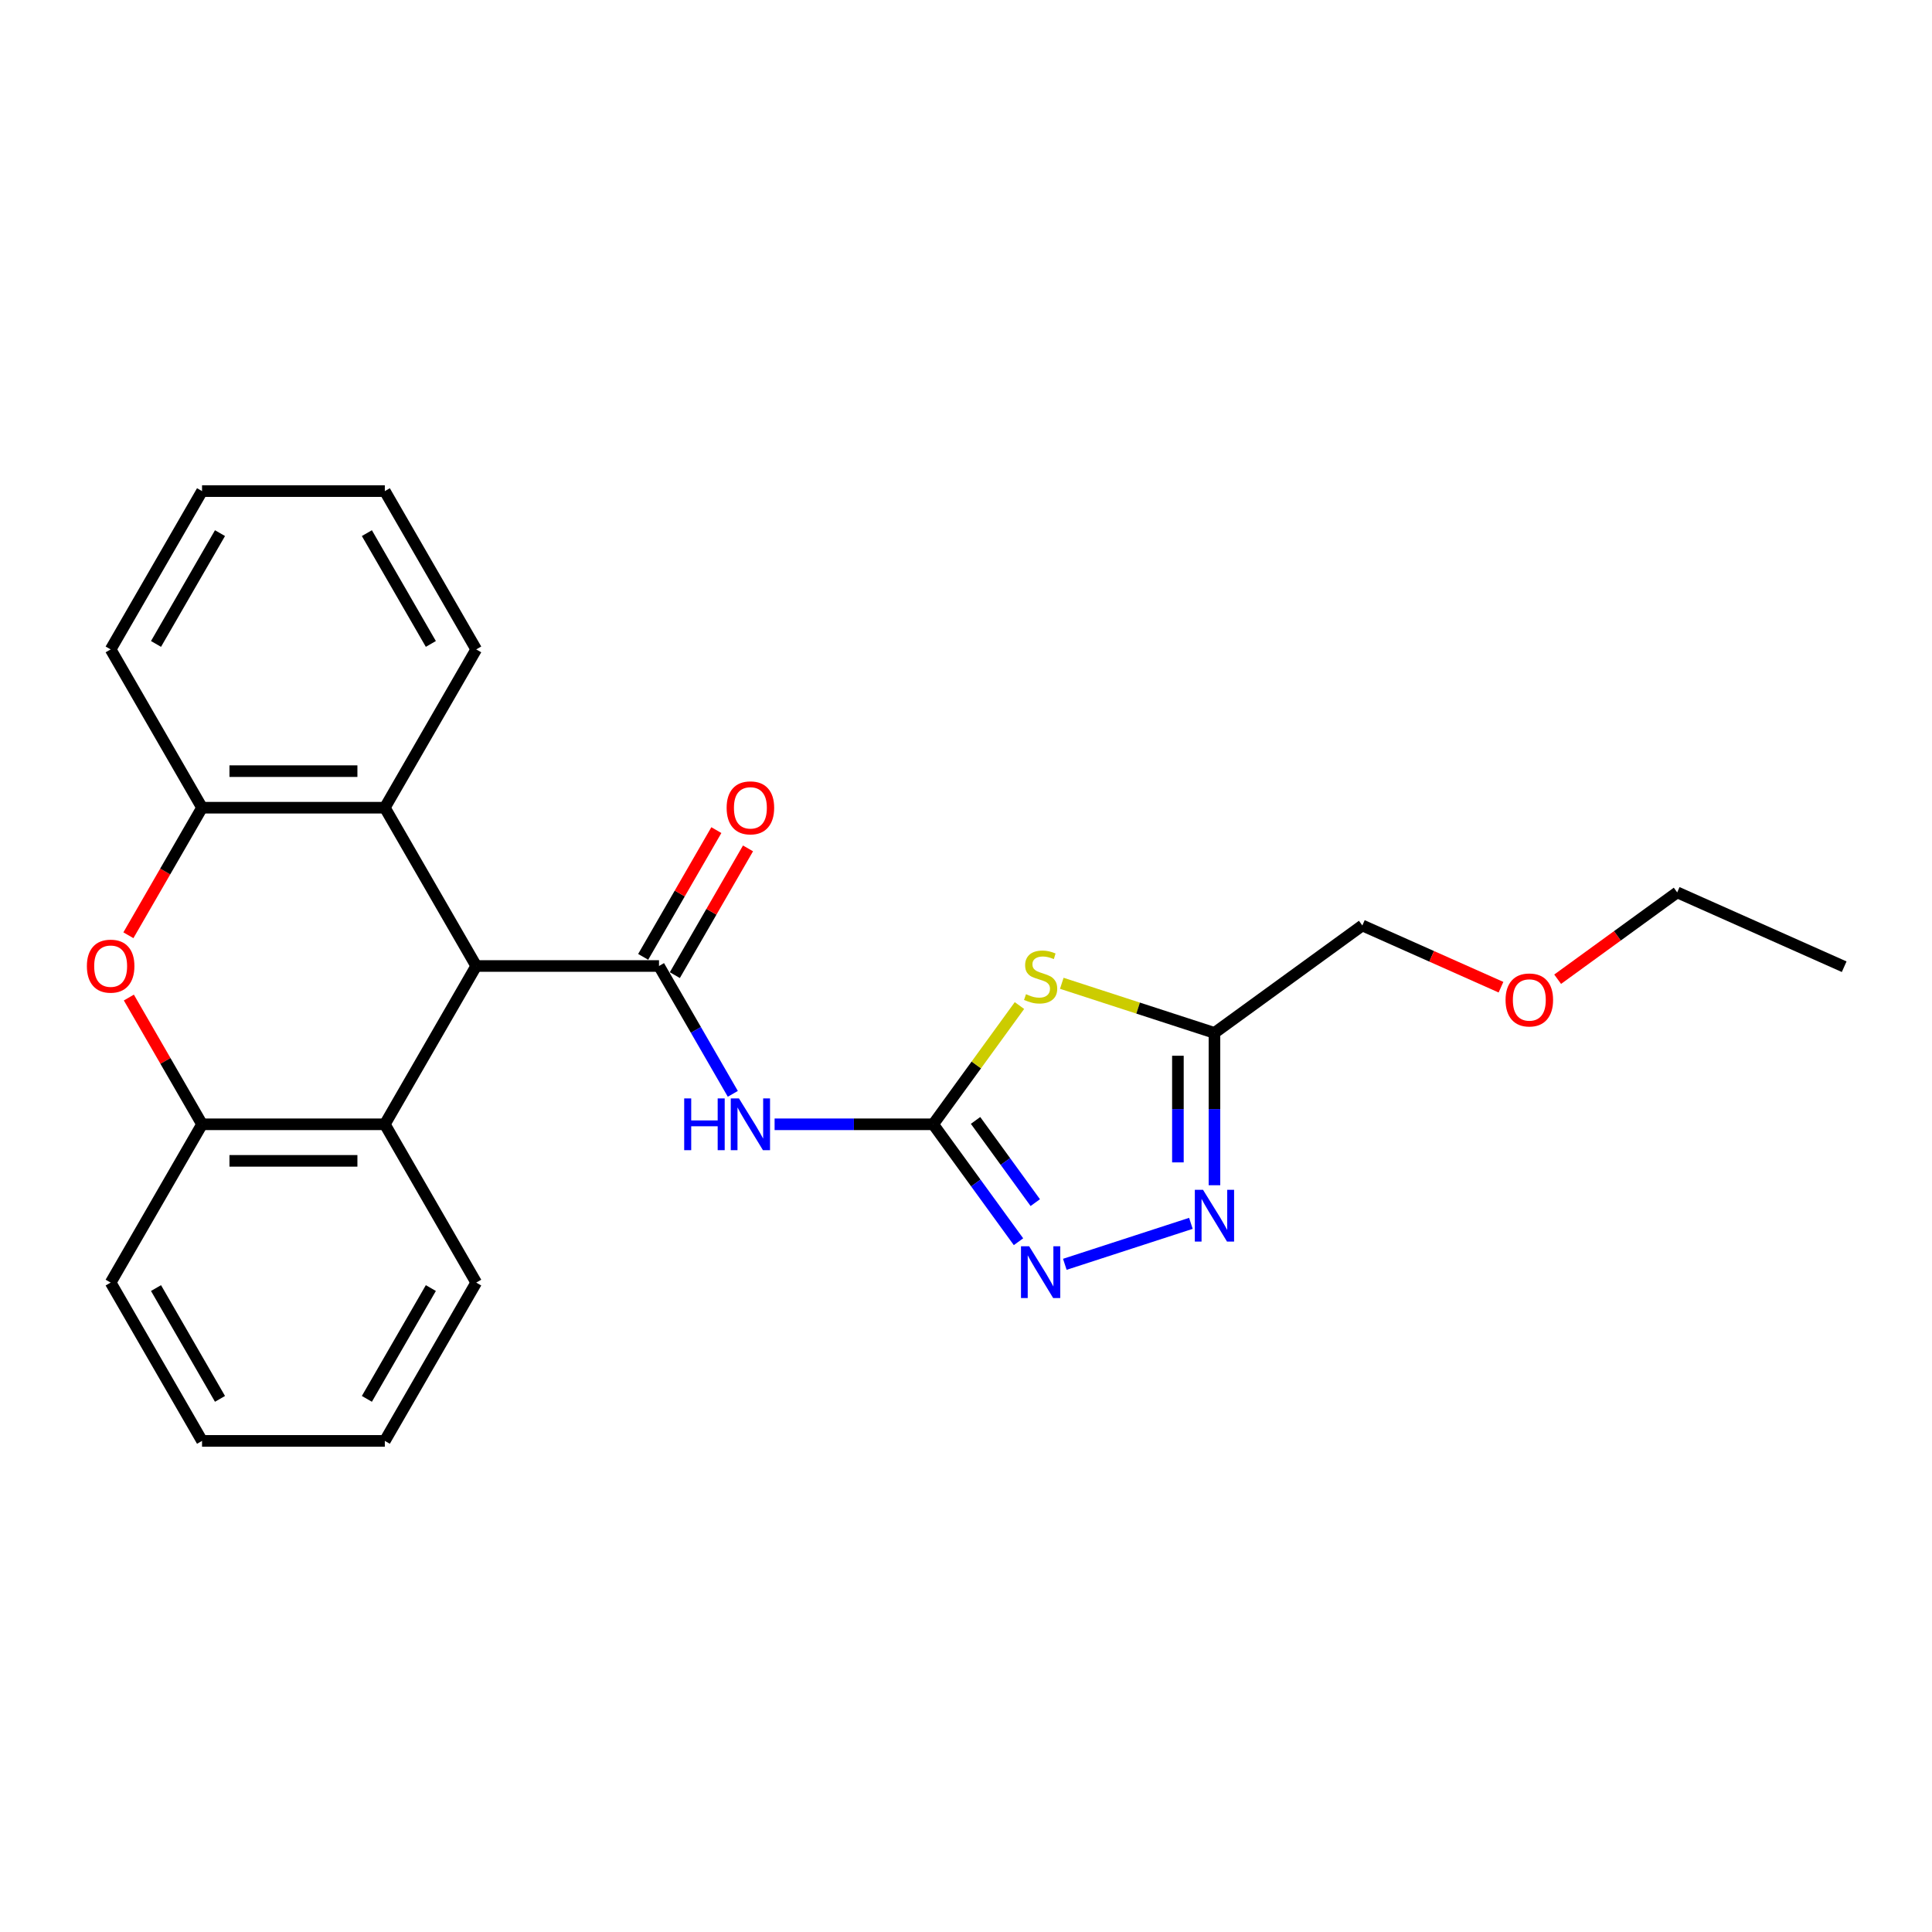 <?xml version='1.0' encoding='iso-8859-1'?>
<svg version='1.1' baseProfile='full'
              xmlns='http://www.w3.org/2000/svg'
                      xmlns:rdkit='http://www.rdkit.org/xml'
                      xmlns:xlink='http://www.w3.org/1999/xlink'
                  xml:space='preserve'
width='1000px' height='1000px' viewBox='0 0 1000 1000'>
<!-- END OF HEADER -->
<rect style='opacity:1.0;fill:#FFFFFF;stroke:none' width='1000' height='1000' x='0' y='0'> </rect>
<path class='bond-1' d='M 483.014,581.934 L 505.341,551.204' style='fill:none;fill-rule:evenodd;stroke:#000000;stroke-width:6px;stroke-linecap:butt;stroke-linejoin:miter;stroke-opacity:1' />
<path class='bond-1' d='M 505.341,551.204 L 527.669,520.473' style='fill:none;fill-rule:evenodd;stroke:#CCCC00;stroke-width:6px;stroke-linecap:butt;stroke-linejoin:miter;stroke-opacity:1' />
<path class='bond-2' d='M 483.014,581.934 L 441.972,581.934' style='fill:none;fill-rule:evenodd;stroke:#000000;stroke-width:6px;stroke-linecap:butt;stroke-linejoin:miter;stroke-opacity:1' />
<path class='bond-2' d='M 441.972,581.934 L 400.931,581.934' style='fill:none;fill-rule:evenodd;stroke:#0000FF;stroke-width:6px;stroke-linecap:butt;stroke-linejoin:miter;stroke-opacity:1' />
<path class='bond-4' d='M 483.014,581.934 L 505.093,612.324' style='fill:none;fill-rule:evenodd;stroke:#000000;stroke-width:6px;stroke-linecap:butt;stroke-linejoin:miter;stroke-opacity:1' />
<path class='bond-4' d='M 505.093,612.324 L 527.173,642.713' style='fill:none;fill-rule:evenodd;stroke:#0000FF;stroke-width:6px;stroke-linecap:butt;stroke-linejoin:miter;stroke-opacity:1' />
<path class='bond-4' d='M 504.946,579.929 L 520.402,601.202' style='fill:none;fill-rule:evenodd;stroke:#000000;stroke-width:6px;stroke-linecap:butt;stroke-linejoin:miter;stroke-opacity:1' />
<path class='bond-4' d='M 520.402,601.202 L 535.857,622.474' style='fill:none;fill-rule:evenodd;stroke:#0000FF;stroke-width:6px;stroke-linecap:butt;stroke-linejoin:miter;stroke-opacity:1' />
<path class='bond-0' d='M 341.1,500 L 360.202,533.086' style='fill:none;fill-rule:evenodd;stroke:#000000;stroke-width:6px;stroke-linecap:butt;stroke-linejoin:miter;stroke-opacity:1' />
<path class='bond-0' d='M 360.202,533.086 L 379.304,566.172' style='fill:none;fill-rule:evenodd;stroke:#0000FF;stroke-width:6px;stroke-linecap:butt;stroke-linejoin:miter;stroke-opacity:1' />
<path class='bond-3' d='M 341.1,500 L 246.49,500' style='fill:none;fill-rule:evenodd;stroke:#000000;stroke-width:6px;stroke-linecap:butt;stroke-linejoin:miter;stroke-opacity:1' />
<path class='bond-12' d='M 349.293,504.73 L 368.232,471.928' style='fill:none;fill-rule:evenodd;stroke:#000000;stroke-width:6px;stroke-linecap:butt;stroke-linejoin:miter;stroke-opacity:1' />
<path class='bond-12' d='M 368.232,471.928 L 387.17,439.126' style='fill:none;fill-rule:evenodd;stroke:#FF0000;stroke-width:6px;stroke-linecap:butt;stroke-linejoin:miter;stroke-opacity:1' />
<path class='bond-12' d='M 332.906,495.27 L 351.845,462.467' style='fill:none;fill-rule:evenodd;stroke:#000000;stroke-width:6px;stroke-linecap:butt;stroke-linejoin:miter;stroke-opacity:1' />
<path class='bond-12' d='M 351.845,462.467 L 370.783,429.665' style='fill:none;fill-rule:evenodd;stroke:#FF0000;stroke-width:6px;stroke-linecap:butt;stroke-linejoin:miter;stroke-opacity:1' />
<path class='bond-7' d='M 549.58,508.953 L 589.092,521.791' style='fill:none;fill-rule:evenodd;stroke:#CCCC00;stroke-width:6px;stroke-linecap:butt;stroke-linejoin:miter;stroke-opacity:1' />
<path class='bond-7' d='M 589.092,521.791 L 628.603,534.63' style='fill:none;fill-rule:evenodd;stroke:#000000;stroke-width:6px;stroke-linecap:butt;stroke-linejoin:miter;stroke-opacity:1' />
<path class='bond-8' d='M 246.49,500 L 199.185,581.934' style='fill:none;fill-rule:evenodd;stroke:#000000;stroke-width:6px;stroke-linecap:butt;stroke-linejoin:miter;stroke-opacity:1' />
<path class='bond-9' d='M 246.49,500 L 199.185,418.066' style='fill:none;fill-rule:evenodd;stroke:#000000;stroke-width:6px;stroke-linecap:butt;stroke-linejoin:miter;stroke-opacity:1' />
<path class='bond-5' d='M 551.151,654.405 L 616.406,633.202' style='fill:none;fill-rule:evenodd;stroke:#0000FF;stroke-width:6px;stroke-linecap:butt;stroke-linejoin:miter;stroke-opacity:1' />
<path class='bond-25' d='M 628.603,613.477 L 628.603,574.053' style='fill:none;fill-rule:evenodd;stroke:#0000FF;stroke-width:6px;stroke-linecap:butt;stroke-linejoin:miter;stroke-opacity:1' />
<path class='bond-25' d='M 628.603,574.053 L 628.603,534.63' style='fill:none;fill-rule:evenodd;stroke:#000000;stroke-width:6px;stroke-linecap:butt;stroke-linejoin:miter;stroke-opacity:1' />
<path class='bond-25' d='M 609.681,601.65 L 609.681,574.053' style='fill:none;fill-rule:evenodd;stroke:#0000FF;stroke-width:6px;stroke-linecap:butt;stroke-linejoin:miter;stroke-opacity:1' />
<path class='bond-25' d='M 609.681,574.053 L 609.681,546.457' style='fill:none;fill-rule:evenodd;stroke:#000000;stroke-width:6px;stroke-linecap:butt;stroke-linejoin:miter;stroke-opacity:1' />
<path class='bond-6' d='M 66.458,484.087 L 85.517,451.076' style='fill:none;fill-rule:evenodd;stroke:#FF0000;stroke-width:6px;stroke-linecap:butt;stroke-linejoin:miter;stroke-opacity:1' />
<path class='bond-6' d='M 85.517,451.076 L 104.576,418.066' style='fill:none;fill-rule:evenodd;stroke:#000000;stroke-width:6px;stroke-linecap:butt;stroke-linejoin:miter;stroke-opacity:1' />
<path class='bond-26' d='M 66.699,516.33 L 85.637,549.132' style='fill:none;fill-rule:evenodd;stroke:#FF0000;stroke-width:6px;stroke-linecap:butt;stroke-linejoin:miter;stroke-opacity:1' />
<path class='bond-26' d='M 85.637,549.132 L 104.576,581.934' style='fill:none;fill-rule:evenodd;stroke:#000000;stroke-width:6px;stroke-linecap:butt;stroke-linejoin:miter;stroke-opacity:1' />
<path class='bond-13' d='M 628.603,534.63 L 705.144,479.019' style='fill:none;fill-rule:evenodd;stroke:#000000;stroke-width:6px;stroke-linecap:butt;stroke-linejoin:miter;stroke-opacity:1' />
<path class='bond-10' d='M 199.185,581.934 L 104.576,581.934' style='fill:none;fill-rule:evenodd;stroke:#000000;stroke-width:6px;stroke-linecap:butt;stroke-linejoin:miter;stroke-opacity:1' />
<path class='bond-10' d='M 184.994,600.856 L 118.767,600.856' style='fill:none;fill-rule:evenodd;stroke:#000000;stroke-width:6px;stroke-linecap:butt;stroke-linejoin:miter;stroke-opacity:1' />
<path class='bond-15' d='M 199.185,581.934 L 246.49,663.869' style='fill:none;fill-rule:evenodd;stroke:#000000;stroke-width:6px;stroke-linecap:butt;stroke-linejoin:miter;stroke-opacity:1' />
<path class='bond-11' d='M 199.185,418.066 L 104.576,418.066' style='fill:none;fill-rule:evenodd;stroke:#000000;stroke-width:6px;stroke-linecap:butt;stroke-linejoin:miter;stroke-opacity:1' />
<path class='bond-11' d='M 184.994,399.144 L 118.767,399.144' style='fill:none;fill-rule:evenodd;stroke:#000000;stroke-width:6px;stroke-linecap:butt;stroke-linejoin:miter;stroke-opacity:1' />
<path class='bond-14' d='M 199.185,418.066 L 246.49,336.131' style='fill:none;fill-rule:evenodd;stroke:#000000;stroke-width:6px;stroke-linecap:butt;stroke-linejoin:miter;stroke-opacity:1' />
<path class='bond-17' d='M 104.576,581.934 L 57.271,663.869' style='fill:none;fill-rule:evenodd;stroke:#000000;stroke-width:6px;stroke-linecap:butt;stroke-linejoin:miter;stroke-opacity:1' />
<path class='bond-16' d='M 104.576,418.066 L 57.271,336.131' style='fill:none;fill-rule:evenodd;stroke:#000000;stroke-width:6px;stroke-linecap:butt;stroke-linejoin:miter;stroke-opacity:1' />
<path class='bond-18' d='M 705.144,479.019 L 741.027,494.995' style='fill:none;fill-rule:evenodd;stroke:#000000;stroke-width:6px;stroke-linecap:butt;stroke-linejoin:miter;stroke-opacity:1' />
<path class='bond-18' d='M 741.027,494.995 L 776.91,510.972' style='fill:none;fill-rule:evenodd;stroke:#FF0000;stroke-width:6px;stroke-linecap:butt;stroke-linejoin:miter;stroke-opacity:1' />
<path class='bond-21' d='M 246.49,336.131 L 199.185,254.197' style='fill:none;fill-rule:evenodd;stroke:#000000;stroke-width:6px;stroke-linecap:butt;stroke-linejoin:miter;stroke-opacity:1' />
<path class='bond-21' d='M 223.007,333.302 L 189.894,275.948' style='fill:none;fill-rule:evenodd;stroke:#000000;stroke-width:6px;stroke-linecap:butt;stroke-linejoin:miter;stroke-opacity:1' />
<path class='bond-20' d='M 246.49,663.869 L 199.185,745.803' style='fill:none;fill-rule:evenodd;stroke:#000000;stroke-width:6px;stroke-linecap:butt;stroke-linejoin:miter;stroke-opacity:1' />
<path class='bond-20' d='M 223.007,666.698 L 189.894,724.052' style='fill:none;fill-rule:evenodd;stroke:#000000;stroke-width:6px;stroke-linecap:butt;stroke-linejoin:miter;stroke-opacity:1' />
<path class='bond-27' d='M 57.271,336.131 L 104.576,254.197' style='fill:none;fill-rule:evenodd;stroke:#000000;stroke-width:6px;stroke-linecap:butt;stroke-linejoin:miter;stroke-opacity:1' />
<path class='bond-27' d='M 80.753,333.302 L 113.867,275.948' style='fill:none;fill-rule:evenodd;stroke:#000000;stroke-width:6px;stroke-linecap:butt;stroke-linejoin:miter;stroke-opacity:1' />
<path class='bond-28' d='M 57.271,663.869 L 104.576,745.803' style='fill:none;fill-rule:evenodd;stroke:#000000;stroke-width:6px;stroke-linecap:butt;stroke-linejoin:miter;stroke-opacity:1' />
<path class='bond-28' d='M 80.753,666.698 L 113.867,724.052' style='fill:none;fill-rule:evenodd;stroke:#000000;stroke-width:6px;stroke-linecap:butt;stroke-linejoin:miter;stroke-opacity:1' />
<path class='bond-19' d='M 806.239,506.846 L 837.177,484.368' style='fill:none;fill-rule:evenodd;stroke:#FF0000;stroke-width:6px;stroke-linecap:butt;stroke-linejoin:miter;stroke-opacity:1' />
<path class='bond-19' d='M 837.177,484.368 L 868.115,461.89' style='fill:none;fill-rule:evenodd;stroke:#000000;stroke-width:6px;stroke-linecap:butt;stroke-linejoin:miter;stroke-opacity:1' />
<path class='bond-24' d='M 868.115,461.89 L 954.545,500.372' style='fill:none;fill-rule:evenodd;stroke:#000000;stroke-width:6px;stroke-linecap:butt;stroke-linejoin:miter;stroke-opacity:1' />
<path class='bond-22' d='M 199.185,745.803 L 104.576,745.803' style='fill:none;fill-rule:evenodd;stroke:#000000;stroke-width:6px;stroke-linecap:butt;stroke-linejoin:miter;stroke-opacity:1' />
<path class='bond-23' d='M 199.185,254.197 L 104.576,254.197' style='fill:none;fill-rule:evenodd;stroke:#000000;stroke-width:6px;stroke-linecap:butt;stroke-linejoin:miter;stroke-opacity:1' />
<path  class='atom-2' d='M 531.056 514.59
Q 531.358 514.703, 532.607 515.233
Q 533.856 515.763, 535.218 516.103
Q 536.619 516.406, 537.981 516.406
Q 540.516 516.406, 541.992 515.195
Q 543.468 513.946, 543.468 511.789
Q 543.468 510.313, 542.711 509.405
Q 541.992 508.497, 540.857 508.005
Q 539.722 507.513, 537.83 506.945
Q 535.445 506.226, 534.007 505.545
Q 532.607 504.864, 531.585 503.426
Q 530.601 501.988, 530.601 499.566
Q 530.601 496.197, 532.872 494.116
Q 535.181 492.035, 539.722 492.035
Q 542.825 492.035, 546.344 493.511
L 545.474 496.425
Q 542.257 495.1, 539.835 495.1
Q 537.224 495.1, 535.786 496.197
Q 534.348 497.257, 534.386 499.111
Q 534.386 500.55, 535.105 501.42
Q 535.862 502.29, 536.921 502.782
Q 538.019 503.274, 539.835 503.842
Q 542.257 504.599, 543.695 505.356
Q 545.133 506.113, 546.155 507.664
Q 547.215 509.178, 547.215 511.789
Q 547.215 515.498, 544.717 517.504
Q 542.257 519.471, 538.132 519.471
Q 535.748 519.471, 533.932 518.942
Q 532.153 518.45, 530.034 517.579
L 531.056 514.59
' fill='#CCCC00'/>
<path  class='atom-3' d='M 354.137 568.538
L 357.77 568.538
L 357.77 579.929
L 371.469 579.929
L 371.469 568.538
L 375.102 568.538
L 375.102 595.331
L 371.469 595.331
L 371.469 582.956
L 357.77 582.956
L 357.77 595.331
L 354.137 595.331
L 354.137 568.538
' fill='#0000FF'/>
<path  class='atom-3' d='M 382.482 568.538
L 391.262 582.729
Q 392.132 584.129, 393.532 586.665
Q 394.933 589.2, 395.008 589.352
L 395.008 568.538
L 398.566 568.538
L 398.566 595.331
L 394.895 595.331
L 385.472 579.815
Q 384.374 577.999, 383.201 575.917
Q 382.066 573.836, 381.725 573.192
L 381.725 595.331
L 378.243 595.331
L 378.243 568.538
L 382.482 568.538
' fill='#0000FF'/>
<path  class='atom-5' d='M 532.702 645.078
L 541.482 659.27
Q 542.352 660.67, 543.752 663.206
Q 545.152 665.741, 545.228 665.893
L 545.228 645.078
L 548.785 645.078
L 548.785 671.872
L 545.115 671.872
L 535.691 656.356
Q 534.594 654.539, 533.421 652.458
Q 532.285 650.377, 531.945 649.733
L 531.945 671.872
L 528.463 671.872
L 528.463 645.078
L 532.702 645.078
' fill='#0000FF'/>
<path  class='atom-6' d='M 622.681 615.842
L 631.461 630.034
Q 632.331 631.434, 633.731 633.97
Q 635.131 636.505, 635.207 636.657
L 635.207 615.842
L 638.764 615.842
L 638.764 642.636
L 635.094 642.636
L 625.671 627.12
Q 624.573 625.303, 623.4 623.222
Q 622.265 621.141, 621.924 620.497
L 621.924 642.636
L 618.442 642.636
L 618.442 615.842
L 622.681 615.842
' fill='#0000FF'/>
<path  class='atom-7' d='M 44.971 500.076
Q 44.971 493.642, 48.15 490.047
Q 51.329 486.452, 57.271 486.452
Q 63.212 486.452, 66.391 490.047
Q 69.57 493.642, 69.57 500.076
Q 69.57 506.585, 66.353 510.294
Q 63.137 513.964, 57.271 513.964
Q 51.367 513.964, 48.15 510.294
Q 44.971 506.623, 44.971 500.076
M 57.271 510.937
Q 61.358 510.937, 63.553 508.212
Q 65.786 505.45, 65.786 500.076
Q 65.786 494.815, 63.553 492.166
Q 61.358 489.479, 57.271 489.479
Q 53.184 489.479, 50.951 492.128
Q 48.756 494.778, 48.756 500.076
Q 48.756 505.487, 50.951 508.212
Q 53.184 510.937, 57.271 510.937
' fill='#FF0000'/>
<path  class='atom-13' d='M 376.105 418.141
Q 376.105 411.708, 379.284 408.113
Q 382.463 404.518, 388.405 404.518
Q 394.346 404.518, 397.525 408.113
Q 400.704 411.708, 400.704 418.141
Q 400.704 424.65, 397.487 428.359
Q 394.27 432.03, 388.405 432.03
Q 382.501 432.03, 379.284 428.359
Q 376.105 424.688, 376.105 418.141
M 388.405 429.003
Q 392.492 429.003, 394.687 426.278
Q 396.919 423.515, 396.919 418.141
Q 396.919 412.881, 394.687 410.232
Q 392.492 407.545, 388.405 407.545
Q 384.317 407.545, 382.085 410.194
Q 379.89 412.843, 379.89 418.141
Q 379.89 423.553, 382.085 426.278
Q 384.317 429.003, 388.405 429.003
' fill='#FF0000'/>
<path  class='atom-19' d='M 779.275 517.576
Q 779.275 511.143, 782.454 507.548
Q 785.633 503.952, 791.574 503.952
Q 797.516 503.952, 800.695 507.548
Q 803.874 511.143, 803.874 517.576
Q 803.874 524.085, 800.657 527.794
Q 797.44 531.465, 791.574 531.465
Q 785.671 531.465, 782.454 527.794
Q 779.275 524.123, 779.275 517.576
M 791.574 528.437
Q 795.662 528.437, 797.857 525.713
Q 800.089 522.95, 800.089 517.576
Q 800.089 512.316, 797.857 509.667
Q 795.662 506.98, 791.574 506.98
Q 787.487 506.98, 785.255 509.629
Q 783.06 512.278, 783.06 517.576
Q 783.06 522.988, 785.255 525.713
Q 787.487 528.437, 791.574 528.437
' fill='#FF0000'/>
</svg>
